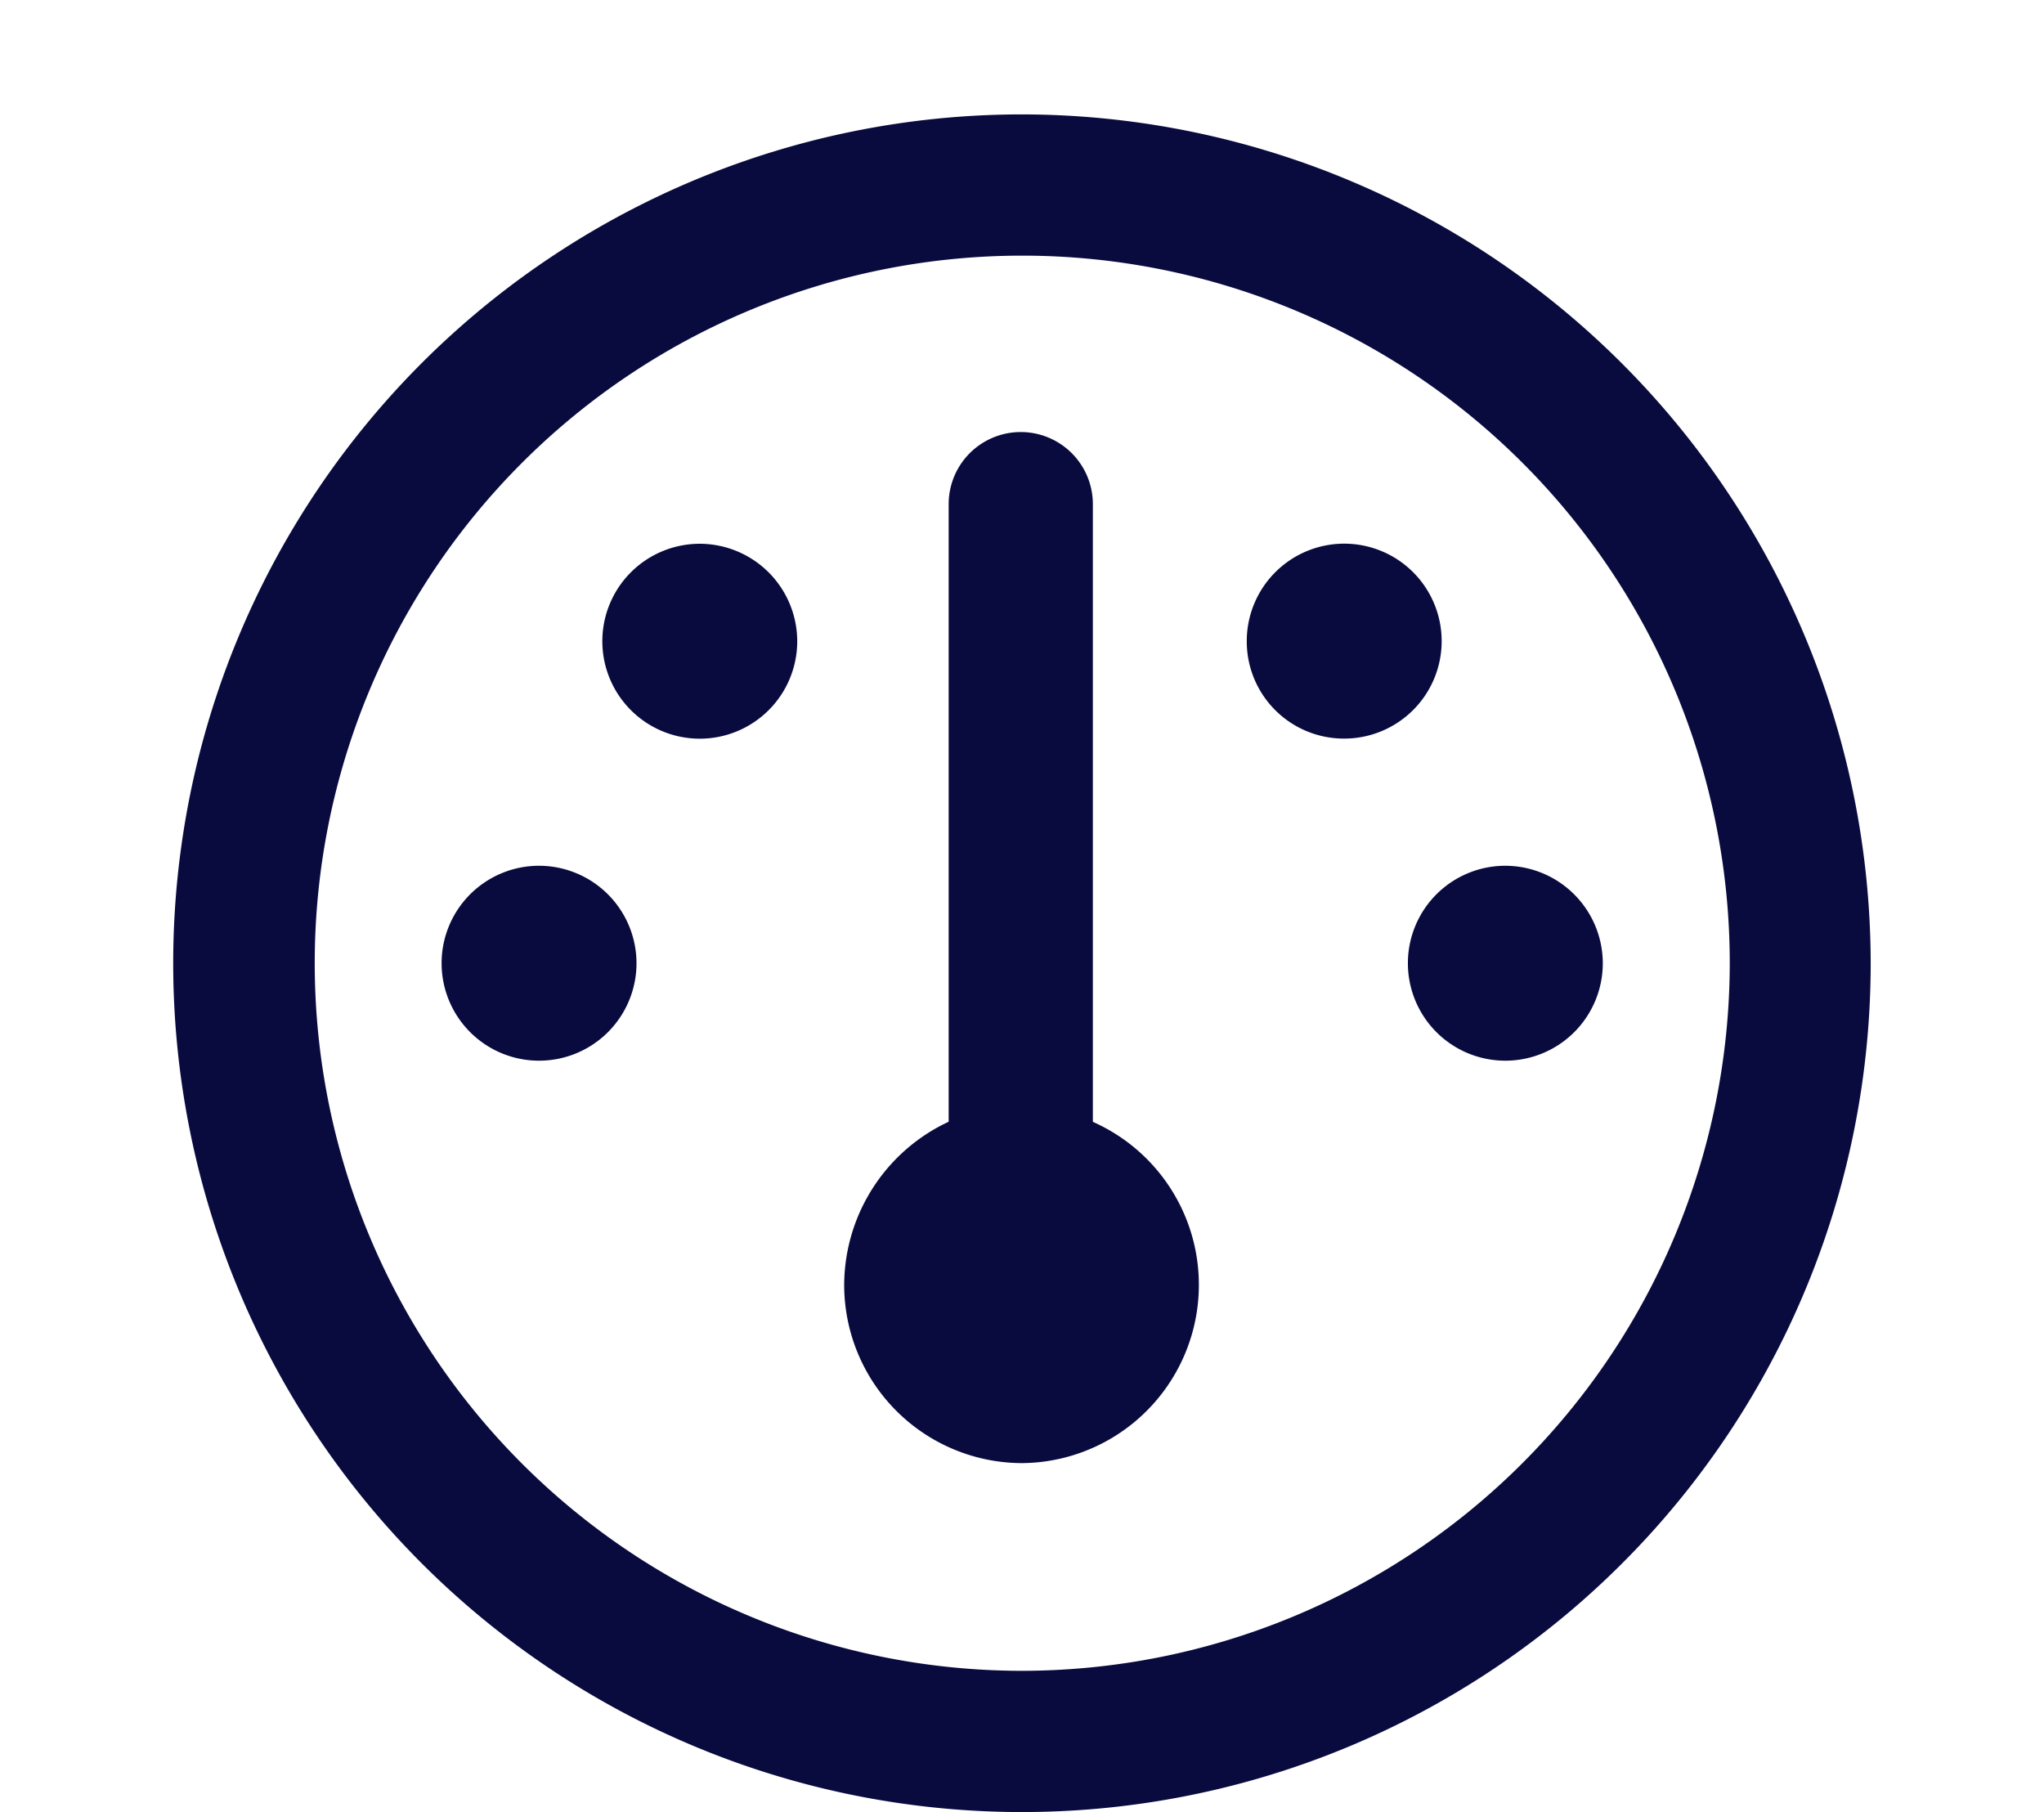<?xml version="1.0" encoding="UTF-8"?>
<svg xmlns="http://www.w3.org/2000/svg" id="Layer_1" data-name="Layer 1" viewBox="0 0 206.39 182.95">
  <defs>
    <style>.cls-1{fill:#090b3e;}</style>
  </defs>
  <path class="cls-1" d="M70.65,54.9a9.84,9.84,0,1,0,9.85,9.84A9.86,9.86,0,0,0,70.65,54.9Z"></path>
  <path class="cls-1" d="M54.42,87.41a9.84,9.84,0,1,0,9.85,9.84A9.85,9.85,0,0,0,54.42,87.41Z"></path>
  <path class="cls-1" d="M135.74,74.57a9.84,9.84,0,1,0-9.85-9.83A9.81,9.81,0,0,0,135.74,74.57Z"></path>
  <path class="cls-1" d="M103.19,147.72a18,18,0,0,0,7.73-34.19l-.57-.27V50.9a7.28,7.28,0,0,0-14.56,0v62.35l-.55.27a18.26,18.26,0,0,0-10,16.24A18,18,0,0,0,103.19,147.72Z"></path>
  <path class="cls-1" d="M103.19,11.55a85.7,85.7,0,1,0,85.7,85.7A85.8,85.8,0,0,0,103.19,11.55Zm0,157.14a71.44,71.44,0,1,1,71.47-71.44A71.53,71.53,0,0,1,103.19,168.69Z"></path>
  <path class="cls-1" d="M152,87.41a9.84,9.84,0,1,0,9.84,9.84A9.86,9.86,0,0,0,152,87.41Z"></path>
</svg>

